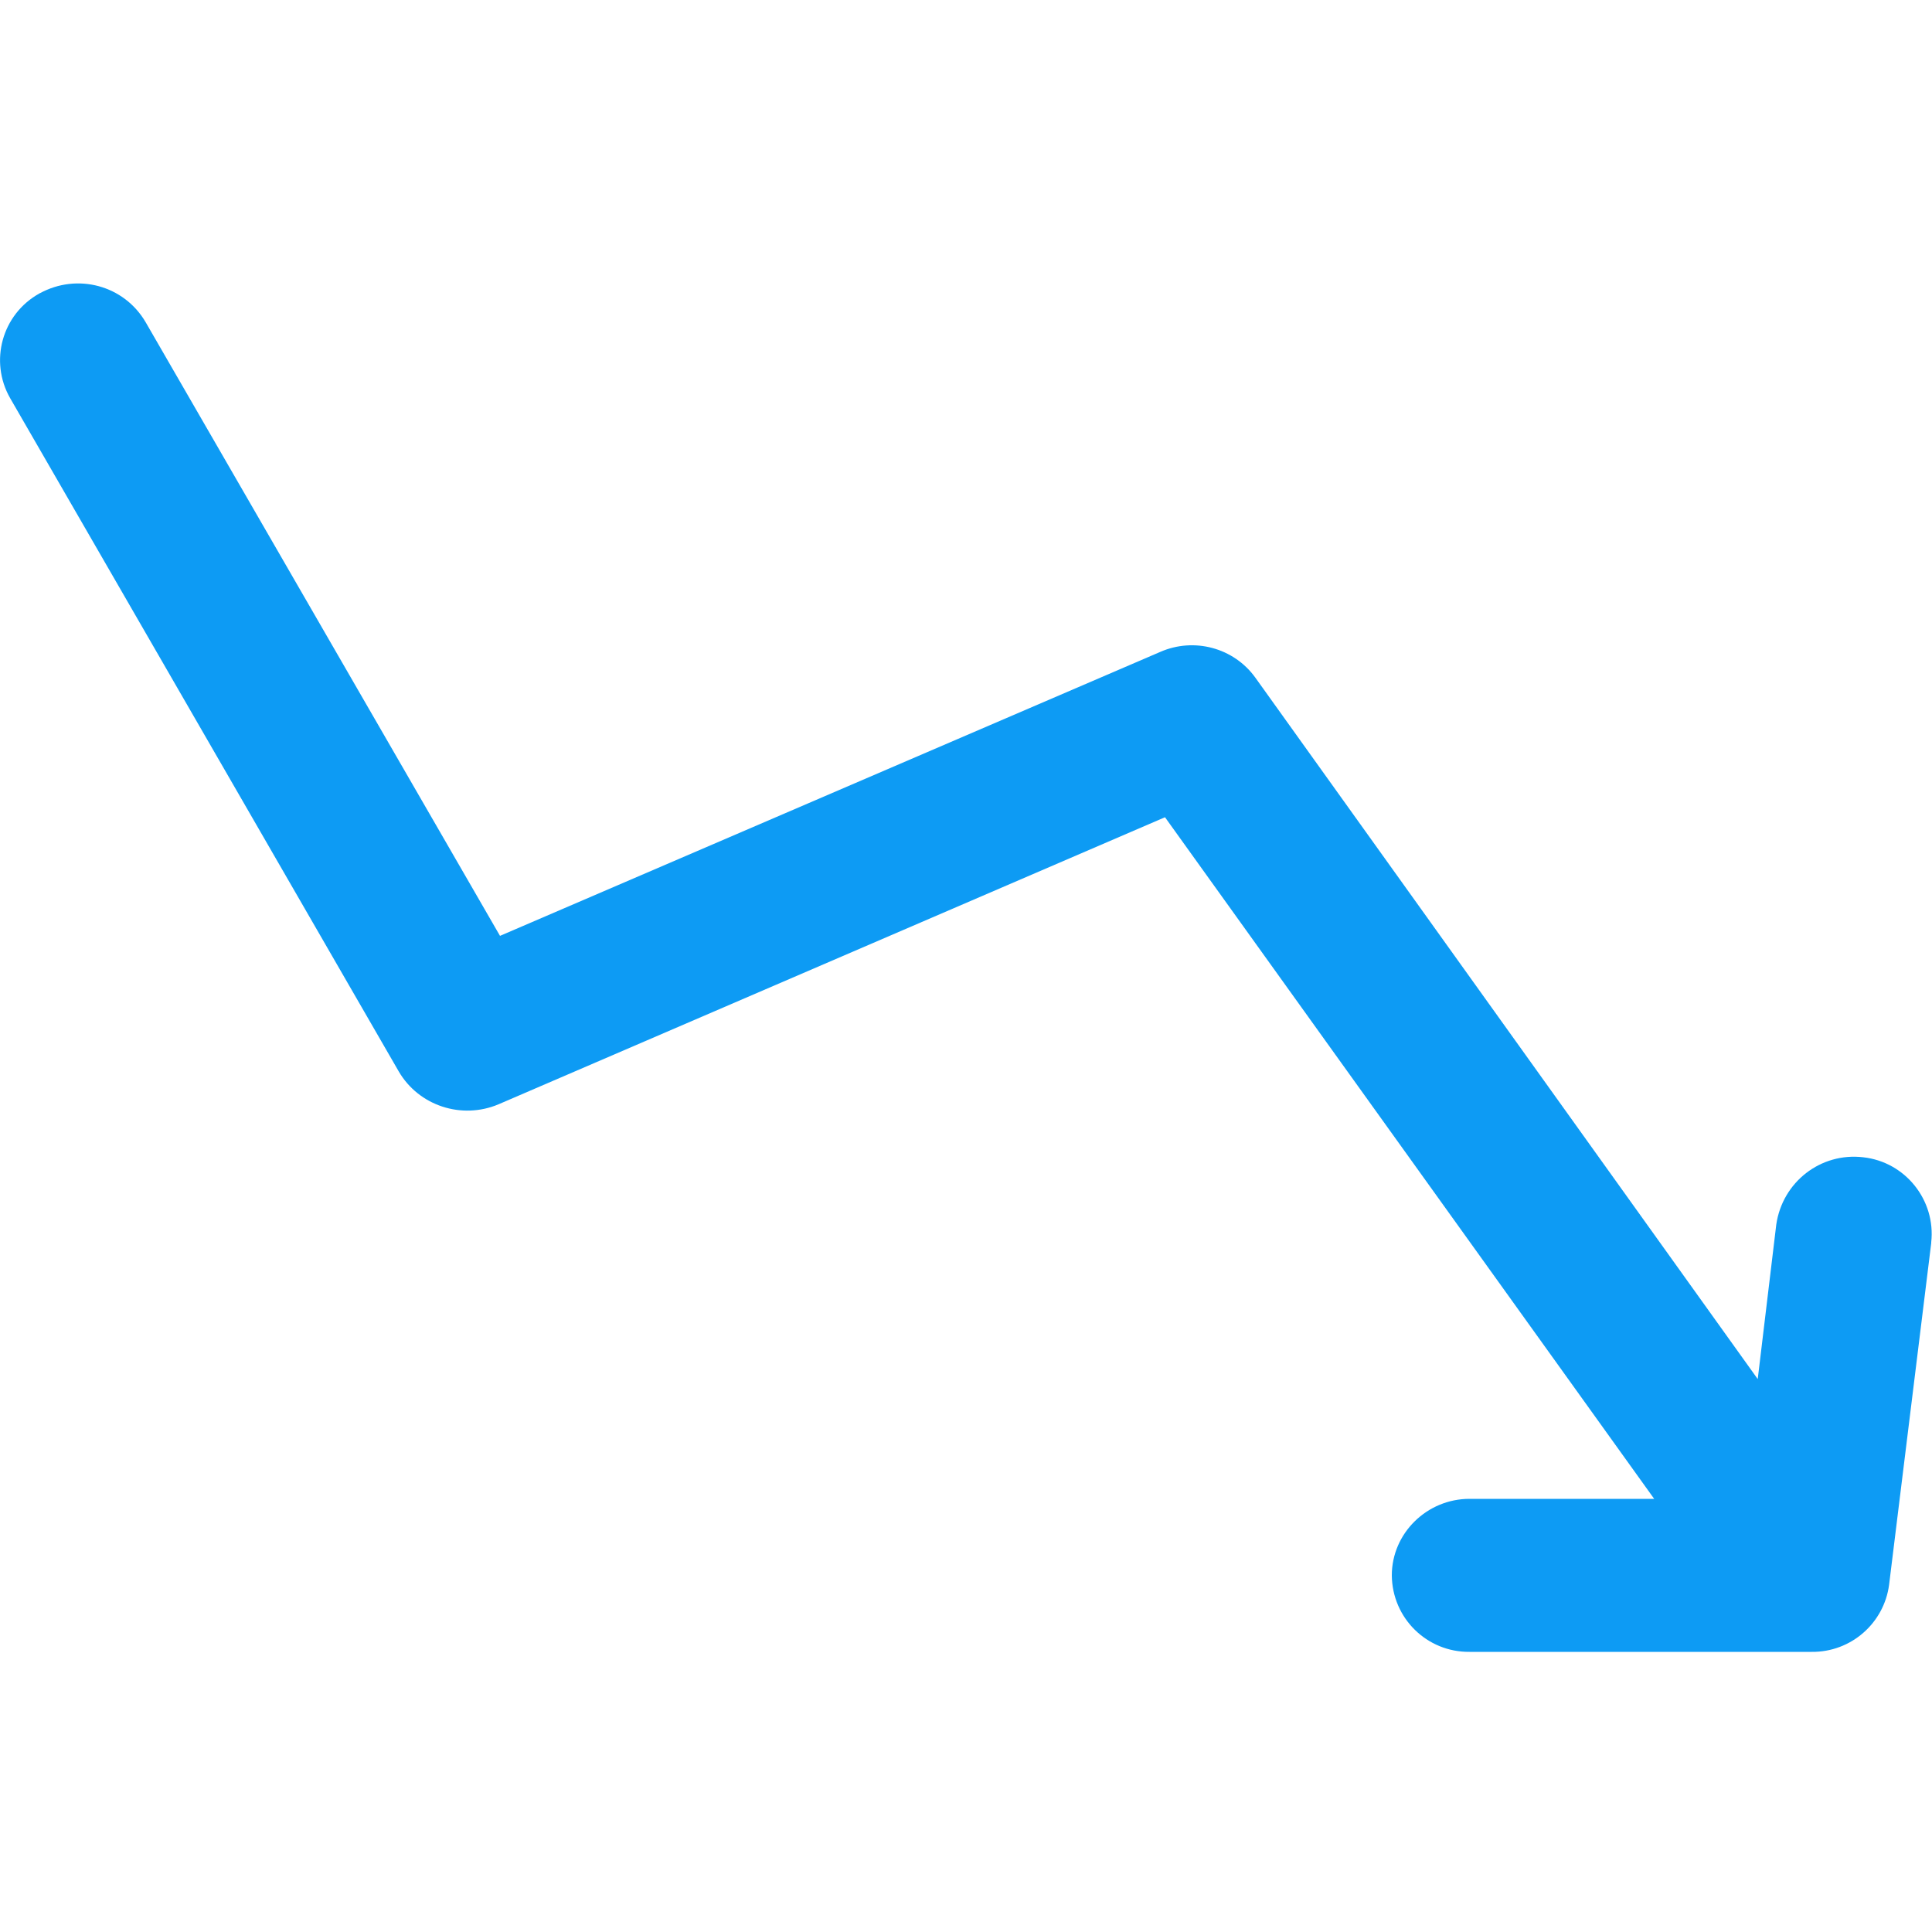 <?xml version="1.0" encoding="utf-8"?>
<!-- Generator: Adobe Illustrator 27.6.1, SVG Export Plug-In . SVG Version: 6.00 Build 0)  -->
<svg version="1.1" id="Capa_1" xmlns="http://www.w3.org/2000/svg" xmlns:xlink="http://www.w3.org/1999/xlink" x="0px" y="0px"
	 viewBox="0 0 500 500" style="enable-background:new 0 0 500 500;" xml:space="preserve">
<style type="text/css">
	.st0{fill-rule:evenodd;clip-rule:evenodd;fill:#0D9BF4;}
</style>
<path class="st0" d="M499.8,321.7l-10.9,88.4c-1.3,10-9.9,17.5-20,17.4h-88.6c-11,0.1-20-8.7-20.1-19.8c0-10.9,9.1-19.8,20.1-19.8
	h47.8L301.5,211.5L129,285.8c-9.5,4-20.6,0.4-25.8-8.5L2.6,103c-5.4-9.5-2.1-21.6,7.5-27c0.1-0.1,0.1-0.1,0.2-0.1
	c9.7-5.3,21.8-2.1,27.4,7.5l91.7,158.8l170.9-73.5c8.7-3.8,19-1.1,24.6,6.7l130,181.5l4.8-40c1.6-11,11.5-18.7,22.5-17.4
	c10.9,1.2,18.8,11.1,17.6,22C499.8,321.5,499.8,321.6,499.8,321.7"/>
</svg>
